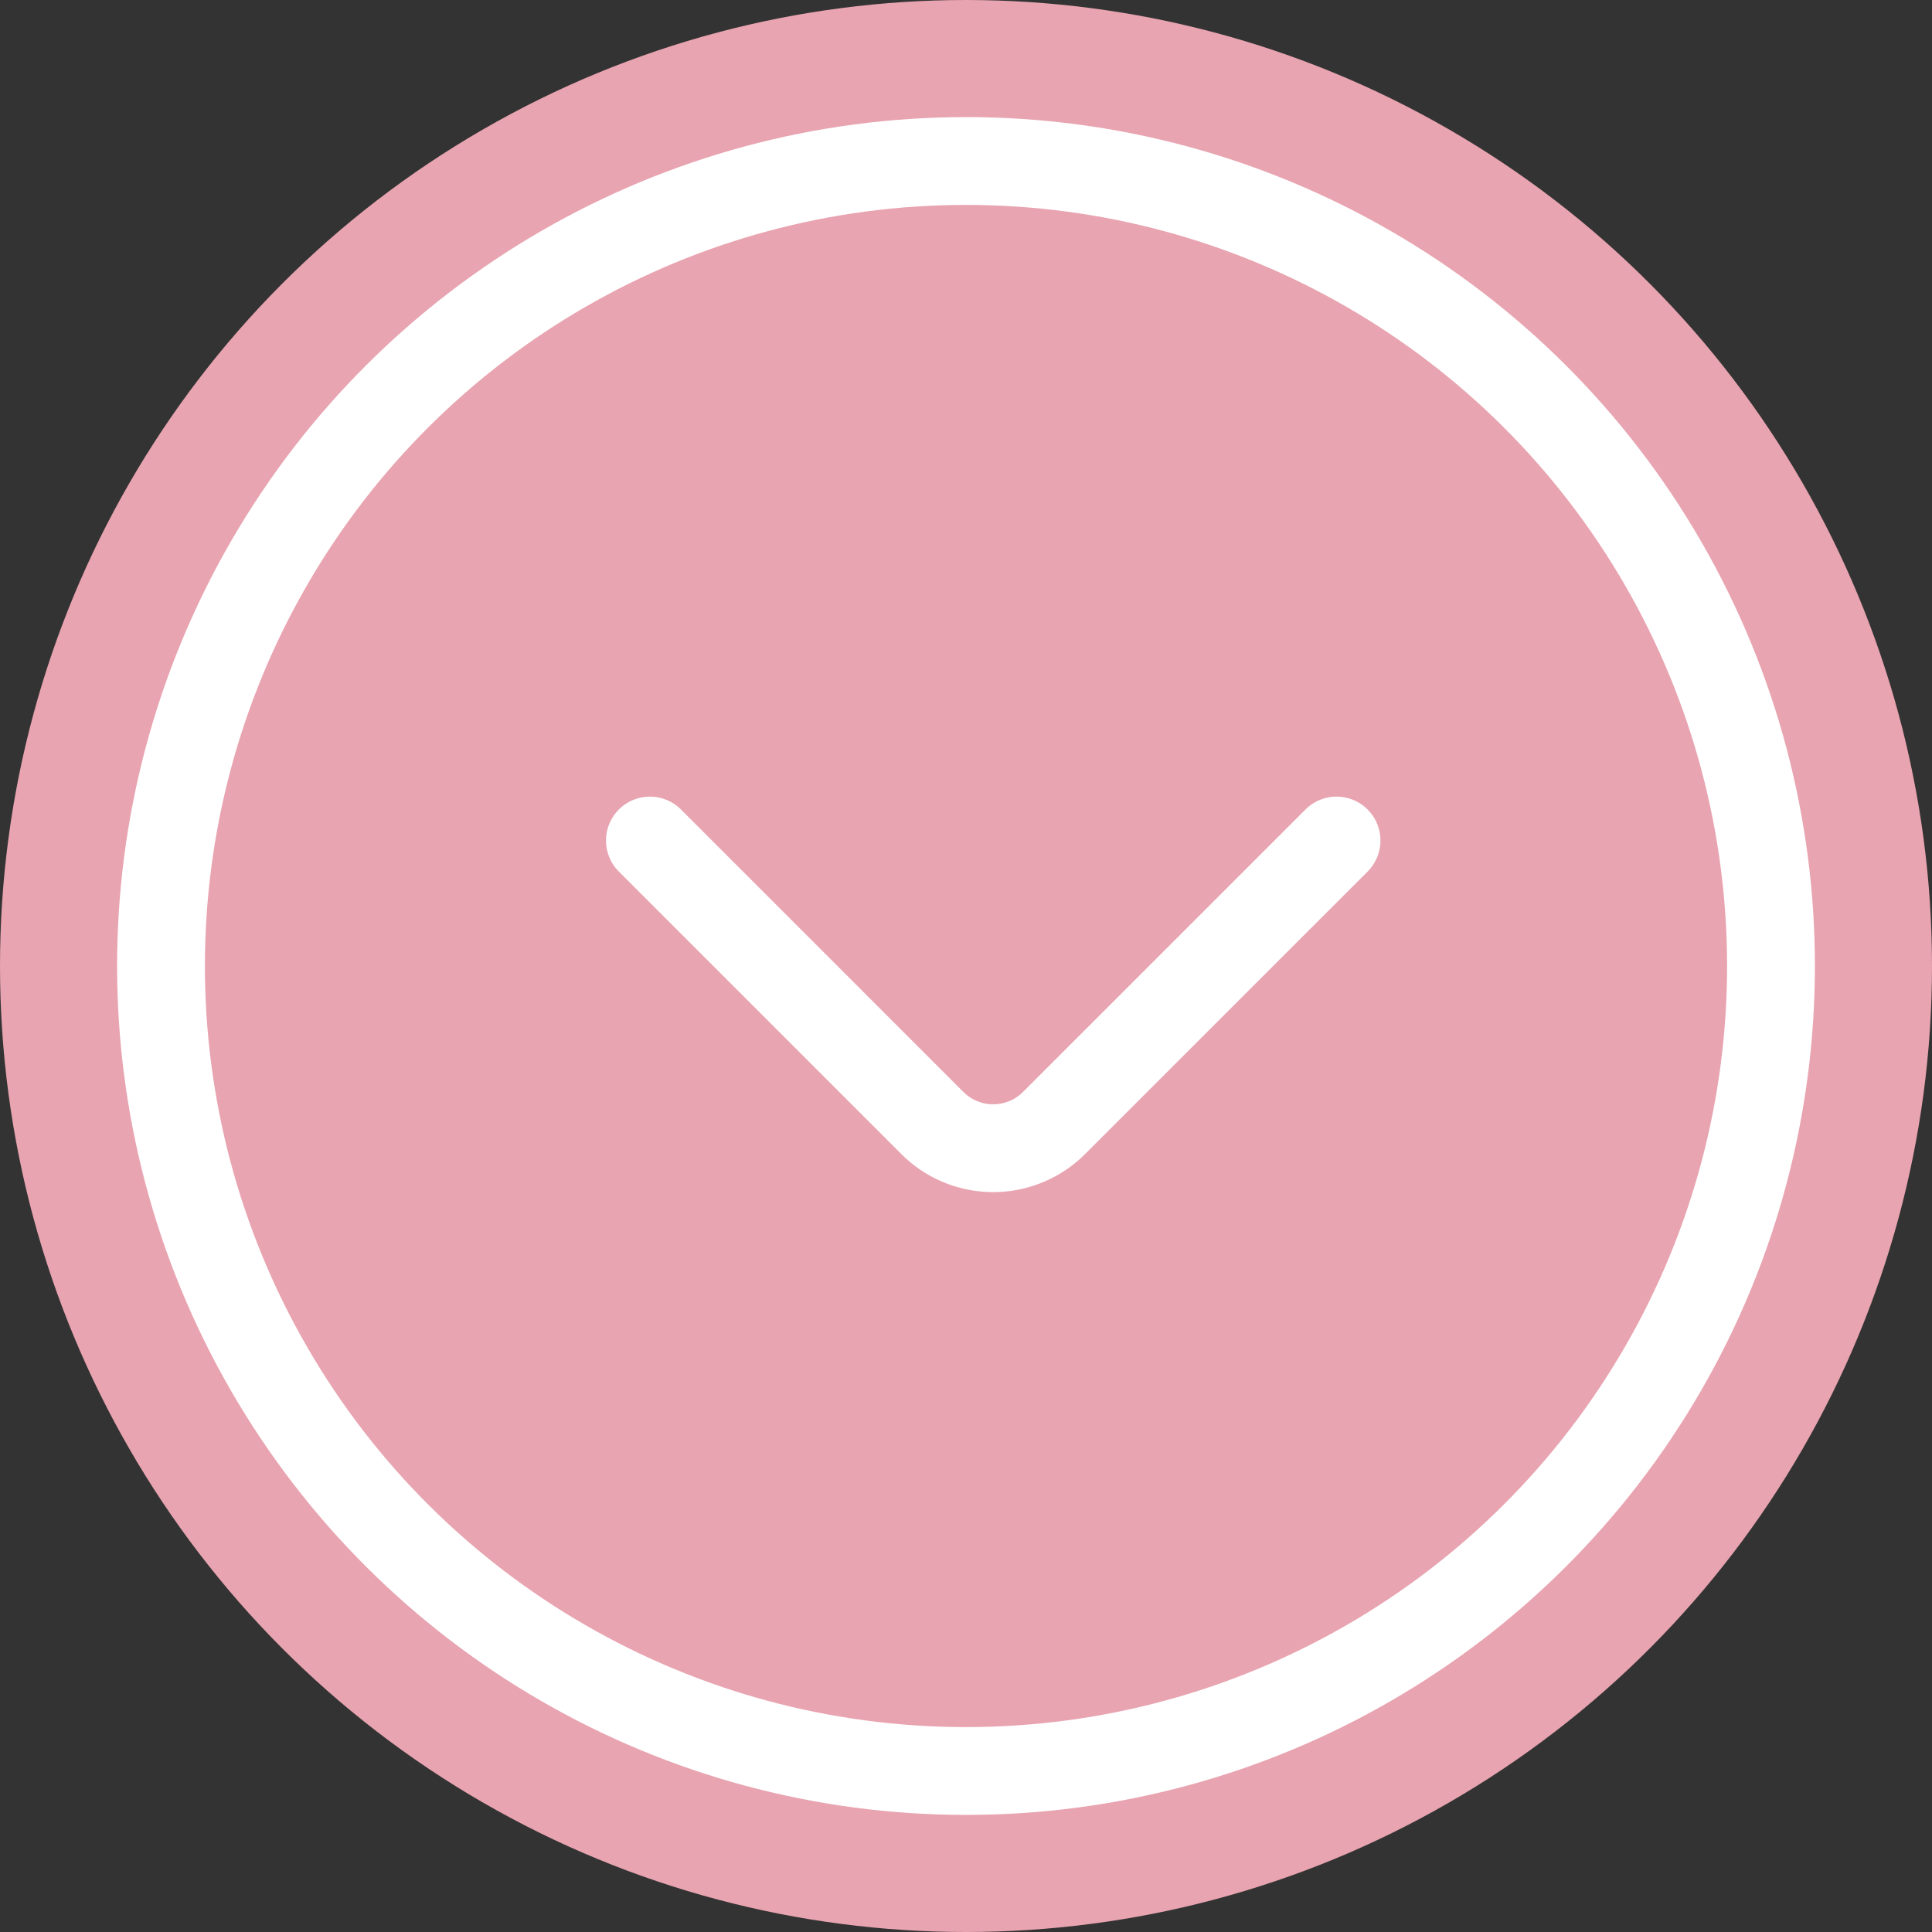 <svg xmlns="http://www.w3.org/2000/svg" width="66" height="66" viewBox="0 0 66 66">
  <rect x="0" y="0" width="66" height="66" fill="#333333" stroke="none"/>
  <g id="Group_2924" data-name="Group 2924" transform="translate(-388 247) rotate(-90)">
    <circle id="Ellipse_62" data-name="Ellipse 62" cx="33" cy="33" r="33" transform="translate(181 454) rotate(-90)" fill="#e8a4b0"/>
    <g id="Ellipse_60" data-name="Ellipse 60" transform="translate(185 392)" fill="none" stroke="#fff" stroke-width="3">
      <circle cx="29" cy="29" r="29" stroke="none"/>
      <circle cx="29" cy="29" r="27.5" fill="none"/>
    </g>
    <g id="arrow-down" transform="translate(231.539 404.16) rotate(90)">
      <path id="Vector" d="M23.456,0,13.8,9.655a2.94,2.94,0,0,1-4.146,0L0,0" transform="translate(6.042 13.253)" fill="none" stroke="#fff" stroke-linecap="round" stroke-linejoin="round" stroke-width="3"/>
      <path id="Vector-2" data-name="Vector" d="M0,0H35.539V35.539H0Z" transform="translate(35.539 35.539) rotate(180)" fill="none" opacity="0"/>
    </g>
  </g>
</svg>
